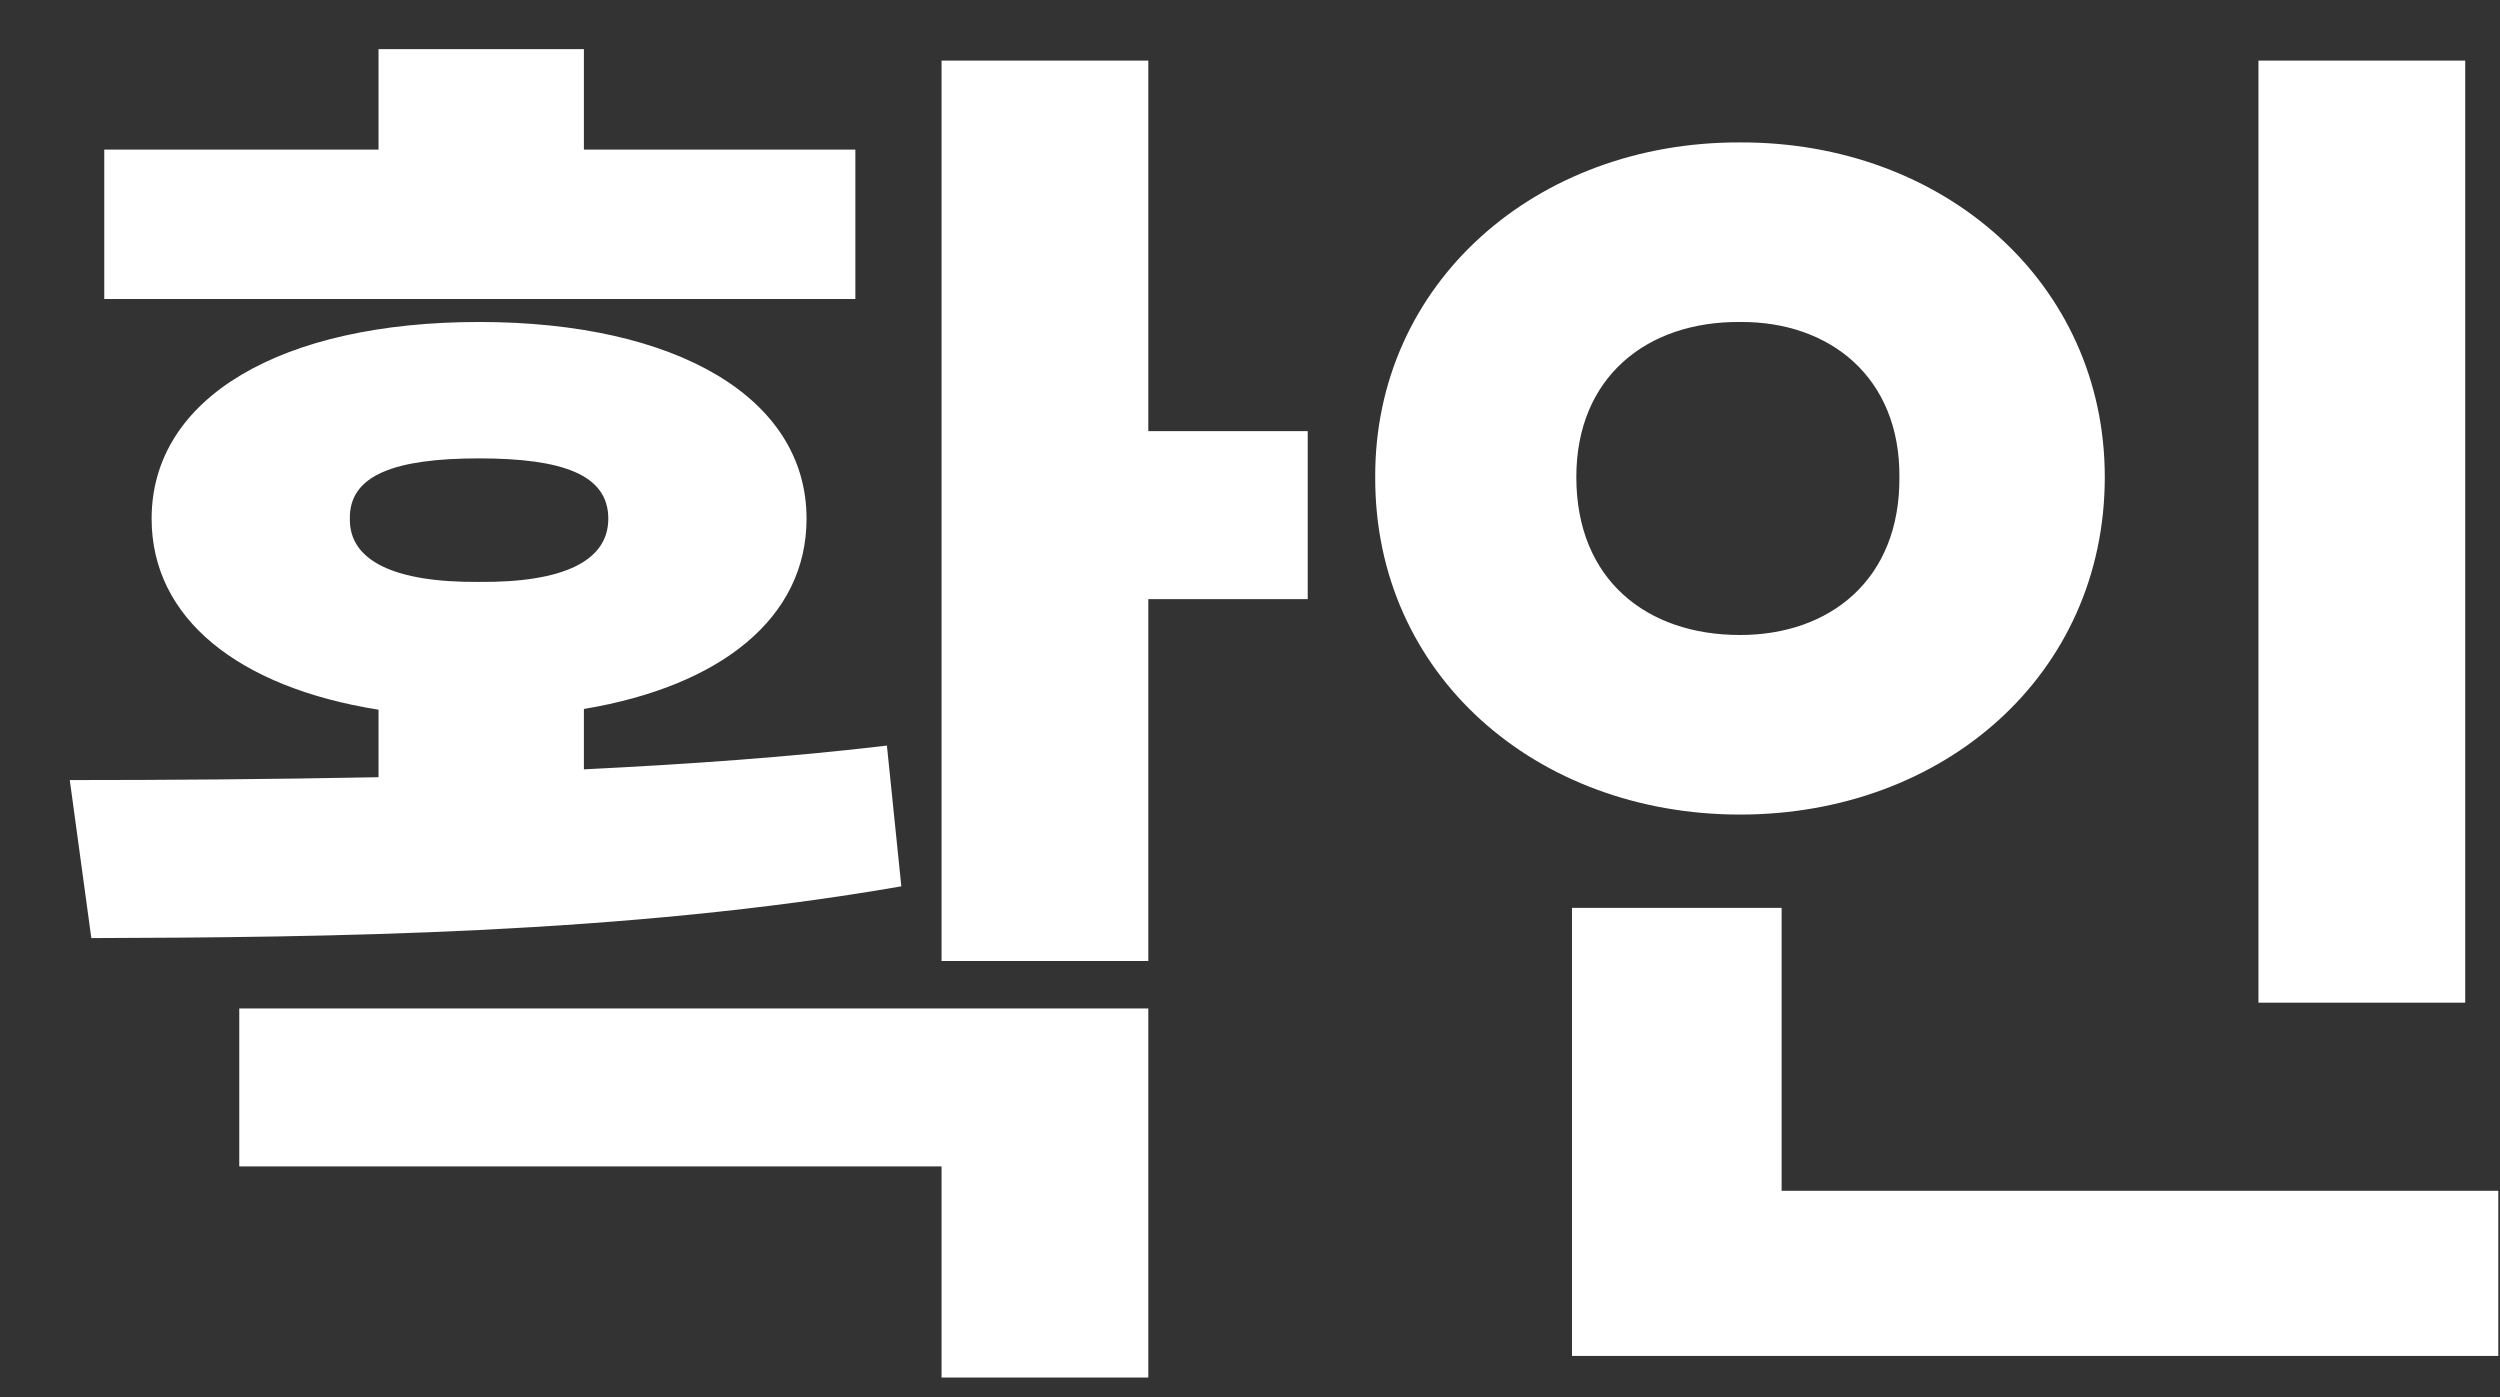 <svg width="34" height="19" viewBox="0 0 34 19" fill="none" xmlns="http://www.w3.org/2000/svg">
<rect x="0" y="0" width="34" height="19" fill="#333333" stroke="none"/>
<path d="M15.617 0.824H12.805V13.07H15.617V8.148H17.785V5.863H15.617V0.824ZM0.949 10.609L1.242 12.758C4.396 12.748 8.498 12.709 12.258 12.054L12.062 10.14C10.744 10.297 9.348 10.394 7.941 10.463V9.642C9.807 9.33 10.969 8.402 10.969 7.054C10.969 5.404 9.191 4.379 6.516 4.379C3.83 4.379 2.062 5.404 2.062 7.054C2.062 8.412 3.244 9.349 5.148 9.652V10.57C3.654 10.599 2.219 10.609 0.949 10.609ZM1.418 4.066H11.633V2.035H7.941V0.668H5.148V2.035H1.418V4.066ZM3.254 15.863H12.805V18.734H15.617V13.715H3.254V15.863ZM4.758 7.054C4.748 6.459 5.373 6.234 6.516 6.234C7.658 6.234 8.273 6.459 8.273 7.054C8.273 7.631 7.658 7.924 6.516 7.914C5.373 7.924 4.748 7.631 4.758 7.054ZM33.527 0.824H30.715V13.636H33.527V0.824ZM18.703 6.488C18.693 9.174 20.891 11.078 23.664 11.078C26.438 11.078 28.625 9.174 28.625 6.488C28.625 3.851 26.438 1.927 23.664 1.937C20.891 1.927 18.693 3.851 18.703 6.488ZM21.379 18.441H33.977V16.195H24.23V12.347H21.379V18.441ZM21.438 6.488C21.438 5.131 22.395 4.369 23.664 4.379C24.885 4.369 25.842 5.131 25.832 6.488C25.842 7.885 24.885 8.636 23.664 8.636C22.395 8.636 21.438 7.885 21.438 6.488Z" fill="white"/>
</svg>
